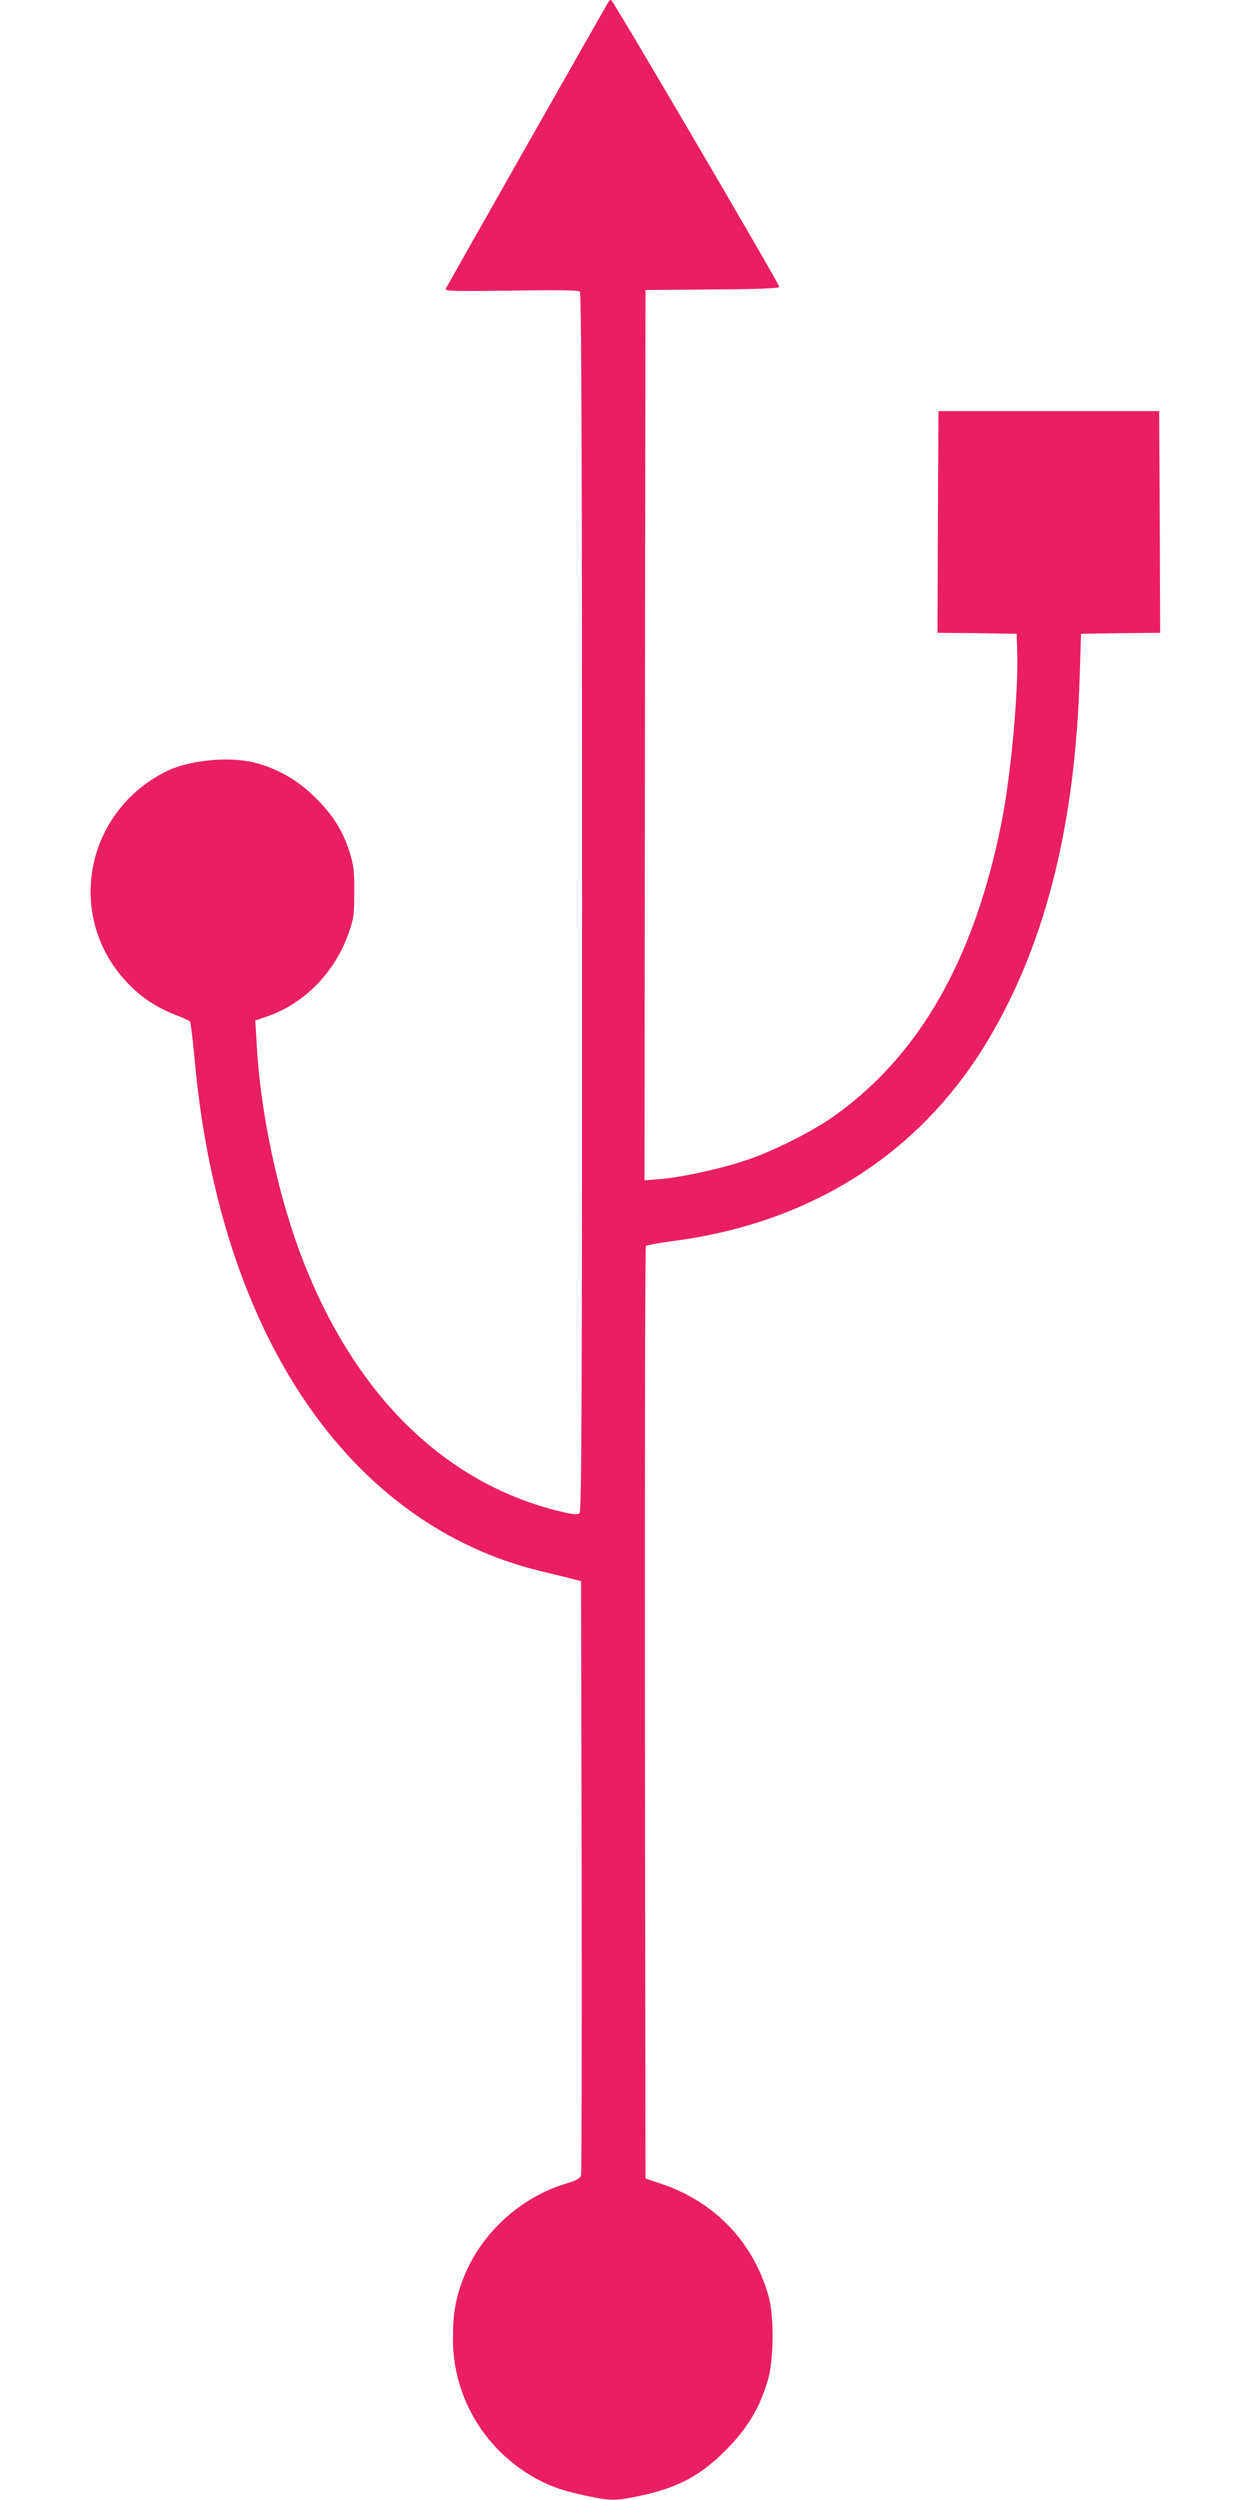 <?xml version="1.0" standalone="no"?>
<!DOCTYPE svg PUBLIC "-//W3C//DTD SVG 20010904//EN"
 "http://www.w3.org/TR/2001/REC-SVG-20010904/DTD/svg10.dtd">
<svg version="1.0" xmlns="http://www.w3.org/2000/svg"
 width="640pt" height="1280pt" viewBox="0 0 640 1280"
 preserveAspectRatio="xMidYMid meet">
<g transform="translate(0,1280) scale(0.1,-0.1)"
fill="#e91e63" stroke="none">
<path d="M3117 12793 c-34 -57 -831 -1462 -835 -1472 -5 -12 45 -13 335 -9
239 4 345 2 352 -5 8 -8 11 -897 11 -3128 0 -2564 -2 -3118 -13 -3127 -10 -8
-35 -6 -93 8 -585 140 -1041 579 -1314 1264 -132 332 -227 769 -246 1136 l-7
115 67 23 c188 67 343 227 412 427 25 70 28 95 28 205 1 104 -3 138 -22 200
-36 116 -85 195 -177 286 -89 89 -194 149 -310 179 -131 34 -341 13 -457 -46
-418 -211 -514 -750 -193 -1084 70 -73 143 -121 240 -160 39 -15 73 -30 77
-34 4 -3 14 -84 23 -179 124 -1419 790 -2404 1785 -2639 80 -19 156 -38 170
-42 l25 -6 3 -1510 c1 -831 0 -1520 -3 -1532 -4 -16 -21 -26 -77 -43 -236 -71
-438 -257 -527 -488 -39 -102 -53 -183 -52 -311 1 -298 166 -571 431 -714 77
-41 132 -60 259 -87 118 -25 143 -25 266 1 195 41 313 104 445 238 108 109
171 216 212 356 30 105 32 323 4 425 -75 274 -270 481 -539 575 l-92 31 -3
2384 c-1 1311 1 2387 5 2391 5 4 64 15 133 24 715 92 1278 452 1625 1040 289
490 440 1092 463 1850 l7 220 203 3 202 2 -2 568 -3 567 -565 0 -565 0 -3
-567 -2 -568 202 -2 203 -3 3 -90 c7 -203 -31 -623 -78 -865 -139 -709 -423
-1207 -865 -1518 -110 -78 -317 -181 -452 -225 -135 -44 -330 -86 -436 -94
l-77 -6 2 2279 3 2279 343 3 c238 1 342 6 342 13 0 16 -852 1469 -861 1469 -4
0 -10 -3 -12 -7z"/>
</g>
</svg>
